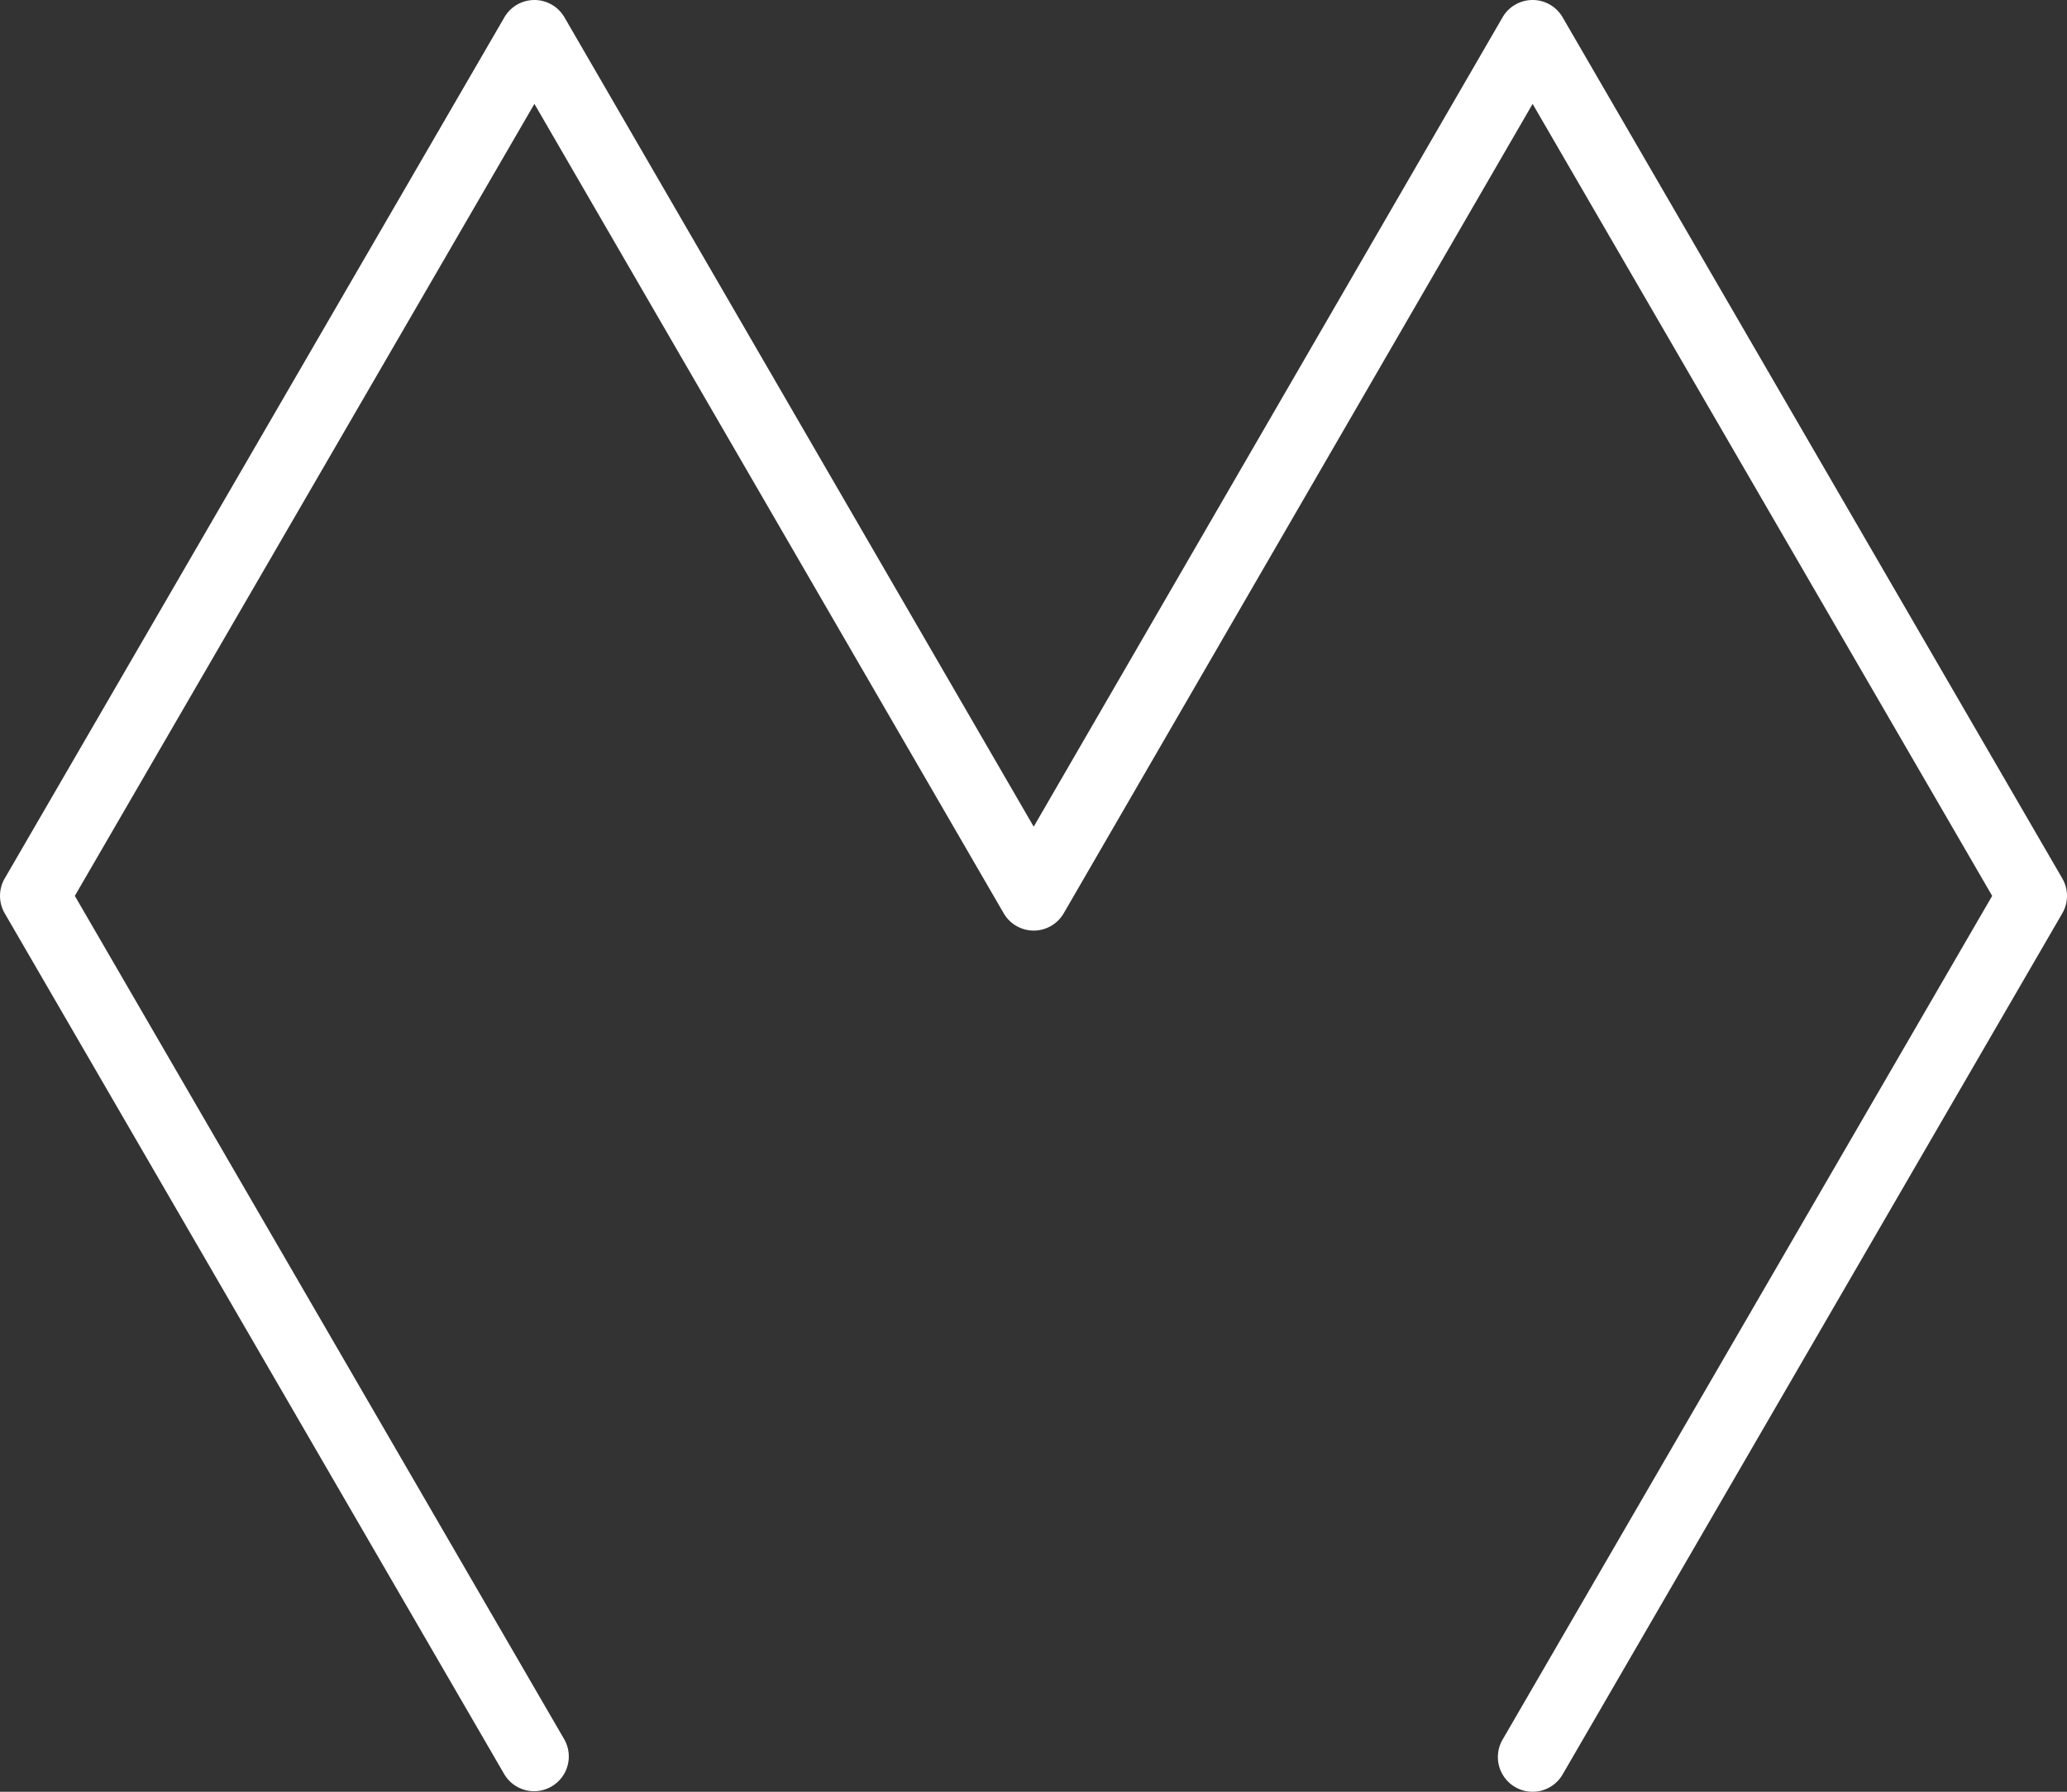 <?xml version="1.0" encoding="UTF-8"?>
<svg xmlns="http://www.w3.org/2000/svg" width="506.3" height="438.801" viewBox="0 0 506.3 438.801">
  <rect x="0" y="0" width="506.3" height="438.801" fill="#333333" stroke="none"/>
  <g id="MODERN-CONTEMPORARY-ART" transform="translate(-11.7 -15.4)">
    <path id="Path_775" data-name="Path 775" d="M387.092,454.2a8.5,8.5,0,0,1-7.344-12.768L499.672,234.8,387.106,40.844,272.255,239.061a8.5,8.5,0,0,1-14.708,0L142.6,40.839,30.028,234.8,149.952,441.433a8.5,8.5,0,0,1-14.7,8.533l-122.4-210.9a8.5,8.5,0,0,1,0-8.533l122.4-210.9a8.5,8.5,0,0,1,14.7,0L264.9,217.851,379.745,19.639A8.5,8.5,0,0,1,387.1,15.4h0a8.5,8.5,0,0,1,7.352,4.233l122.4,210.9a8.5,8.5,0,0,1,0,8.533l-122.4,210.9A8.5,8.5,0,0,1,387.092,454.2Z" fill="#fff"></path>
  </g>
</svg>
